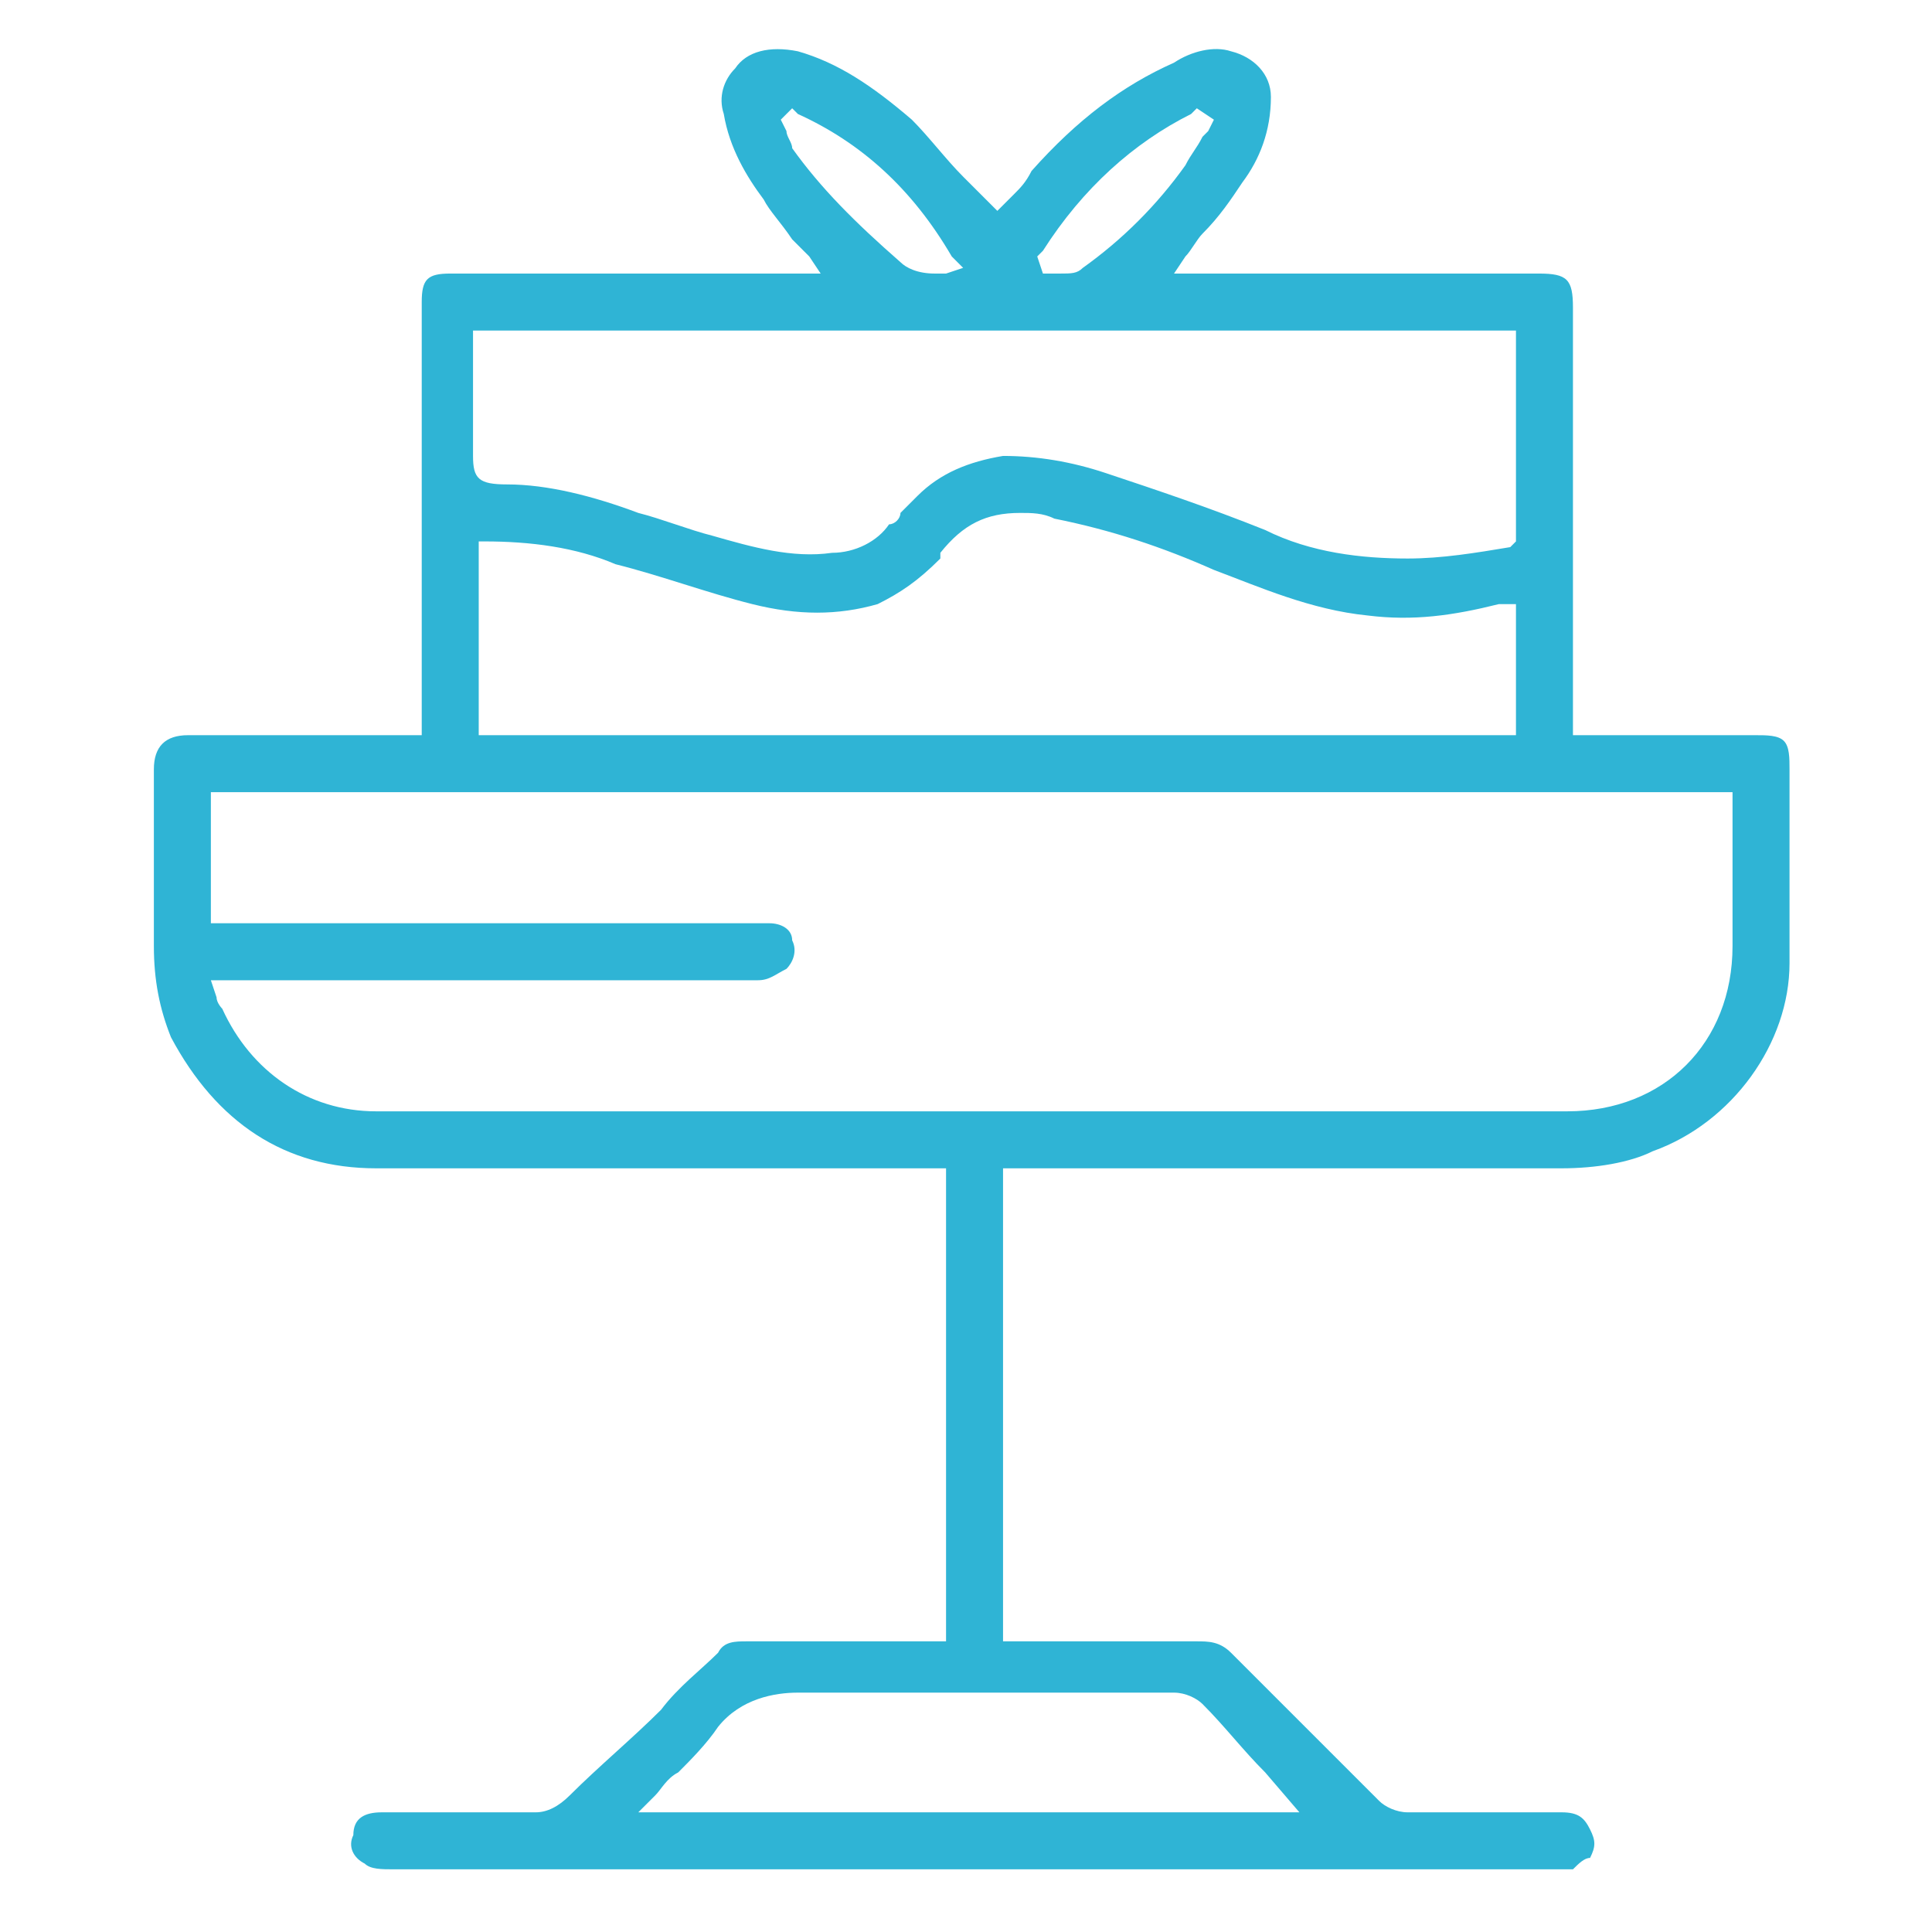 <?xml version="1.0" encoding="UTF-8"?>
<!DOCTYPE svg PUBLIC "-//W3C//DTD SVG 1.1//EN" "http://www.w3.org/Graphics/SVG/1.1/DTD/svg11.dtd">
<!-- Creator: CorelDRAW X8 -->
<svg xmlns="http://www.w3.org/2000/svg" xml:space="preserve" width="3.387mm" height="3.387mm" version="1.1" style="shape-rendering:geometricPrecision; text-rendering:geometricPrecision; image-rendering:optimizeQuality; fill-rule:evenodd; clip-rule:evenodd"
viewBox="0 0 339 339"
 xmlns:xlink="http://www.w3.org/1999/xlink">
 <defs>
  <style type="text/css">
   <![CDATA[
    .fil0 {fill:none}
    .fil1 {fill:#2FB4D5;fill-rule:nonzero}
   ]]>
  </style>
 </defs>
 <g id="Vrstva_x0020_1">
  <rect class="fil0" x="-1" width="339" height="338"/>
  <path class="fil1" d="M313 130c-1,-1 -3,-1 -5,-1l-32 0 0 -75c0,-5 -1,-6 -6,-6l-64 0 2 -3c1,-1 2,-3 3,-4 3,-3 5,-6 7,-9 3,-4 5,-9 5,-15 0,-4 -3,-7 -7,-8 -3,-1 -7,0 -10,2 -9,4 -17,10 -25,19 -1,2 -2,3 -3,4l-3 3 -1 -1c-2,-2 -3,-3 -5,-5 -3,-3 -6,-7 -9,-10 -7,-6 -13,-10 -20,-12 -5,-1 -9,0 -11,3 -2,2 -3,5 -2,8 1,6 4,11 7,15 1,2 3,4 5,7 1,1 2,2 3,3l2 3 -41 0c-8,0 -16,0 -24,0 -4,0 -5,1 -5,5l0 2 0 74 -26 0c-5,0 -10,0 -15,0 -4,0 -6,2 -6,6l0 13c0,6 0,12 0,18 0,6 1,11 3,16 8,15 20,23 36,23 23,0 45,0 67,0 10,0 19,0 28,0l5 0 0 83 -21 0c-5,0 -9,0 -14,0 -2,0 -4,0 -5,2 -3,3 -7,6 -10,10 -5,5 -11,10 -16,15 -2,2 -4,3 -6,3 -5,0 -9,0 -13,0 -5,0 -9,0 -14,0l0 0c-3,0 -5,1 -5,4 -1,2 0,4 2,5 1,1 3,1 5,1 38,0 76,0 115,0l89 0 1 0c1,0 1,0 2,0 1,-1 2,-2 3,-2 1,-2 1,-3 0,-5 -1,-2 -2,-3 -5,-3l0 0c-9,0 -18,0 -27,0l0 0c-2,0 -4,-1 -5,-2 -5,-5 -10,-10 -14,-14 -4,-4 -8,-8 -12,-12 -2,-2 -4,-2 -6,-2 -5,0 -9,0 -14,0l-20 0 0 -83 47 0c17,0 34,0 51,0 6,0 12,-1 16,-3 14,-5 24,-19 24,-33 0,-9 0,-17 0,-25l0 -9c0,-2 0,-4 -1,-5zm-47 -22l0 21 -182 0 0 -34 1 0c8,0 16,1 23,4 8,2 16,5 24,7 8,2 15,2 22,0 4,-2 7,-4 11,-8 0,0 0,0 0,-1 0,0 0,0 0,0 4,-5 8,-7 14,-7 2,0 4,0 6,1 10,2 19,5 28,9 8,3 17,7 27,8 8,1 15,0 23,-2l3 0 0 2zm-83 -64c7,-11 16,-19 26,-24l1 -1 3 2 -1 2c0,0 -1,1 -1,1 -1,2 -2,3 -3,5 -5,7 -11,13 -18,18 -1,1 -2,1 -4,1 0,0 -1,0 -1,0l-2 0 -1 -3 1 -1zm-44 -18c0,-1 -1,-2 -1,-3l-1 -2 2 -2 1 1c11,5 20,13 27,25l2 2 -3 1c-1,0 -2,0 -2,0 -3,0 -5,-1 -6,-2 -8,-7 -14,-13 -19,-20zm-56 32l183 0 0 37 -1 1c-6,1 -12,2 -18,2 -8,0 -17,-1 -25,-5 -10,-4 -19,-7 -28,-10 -6,-2 -12,-3 -18,-3 -6,1 -11,3 -15,7 -1,1 -2,2 -3,3 0,1 -1,2 -2,2 -2,3 -6,5 -10,5 -7,1 -14,-1 -21,-3 -4,-1 -9,-3 -13,-4 -8,-3 -16,-5 -23,-5 -5,0 -6,-1 -6,-5l0 -22zm110 239l13 0c2,0 4,1 5,2 4,4 7,8 11,12l6 7 -116 0 3 -3c1,-1 2,-3 4,-4 2,-2 5,-5 7,-8 4,-5 10,-6 14,-6l1 0c9,0 18,0 29,0 8,0 15,0 23,0zm111 -131c0,17 -12,29 -29,29 -14,0 -29,0 -44,0l-165 0c-12,0 -22,-7 -27,-18 0,0 -1,-1 -1,-2l-1 -3 39 0c19,0 38,0 57,0 2,0 3,-1 5,-2 1,-1 2,-3 1,-5 0,-2 -2,-3 -4,-3 -1,0 -1,0 -2,0l-1 0 -95 0 0 -23 267 0 0 27z"/>
 </g>
</svg>
